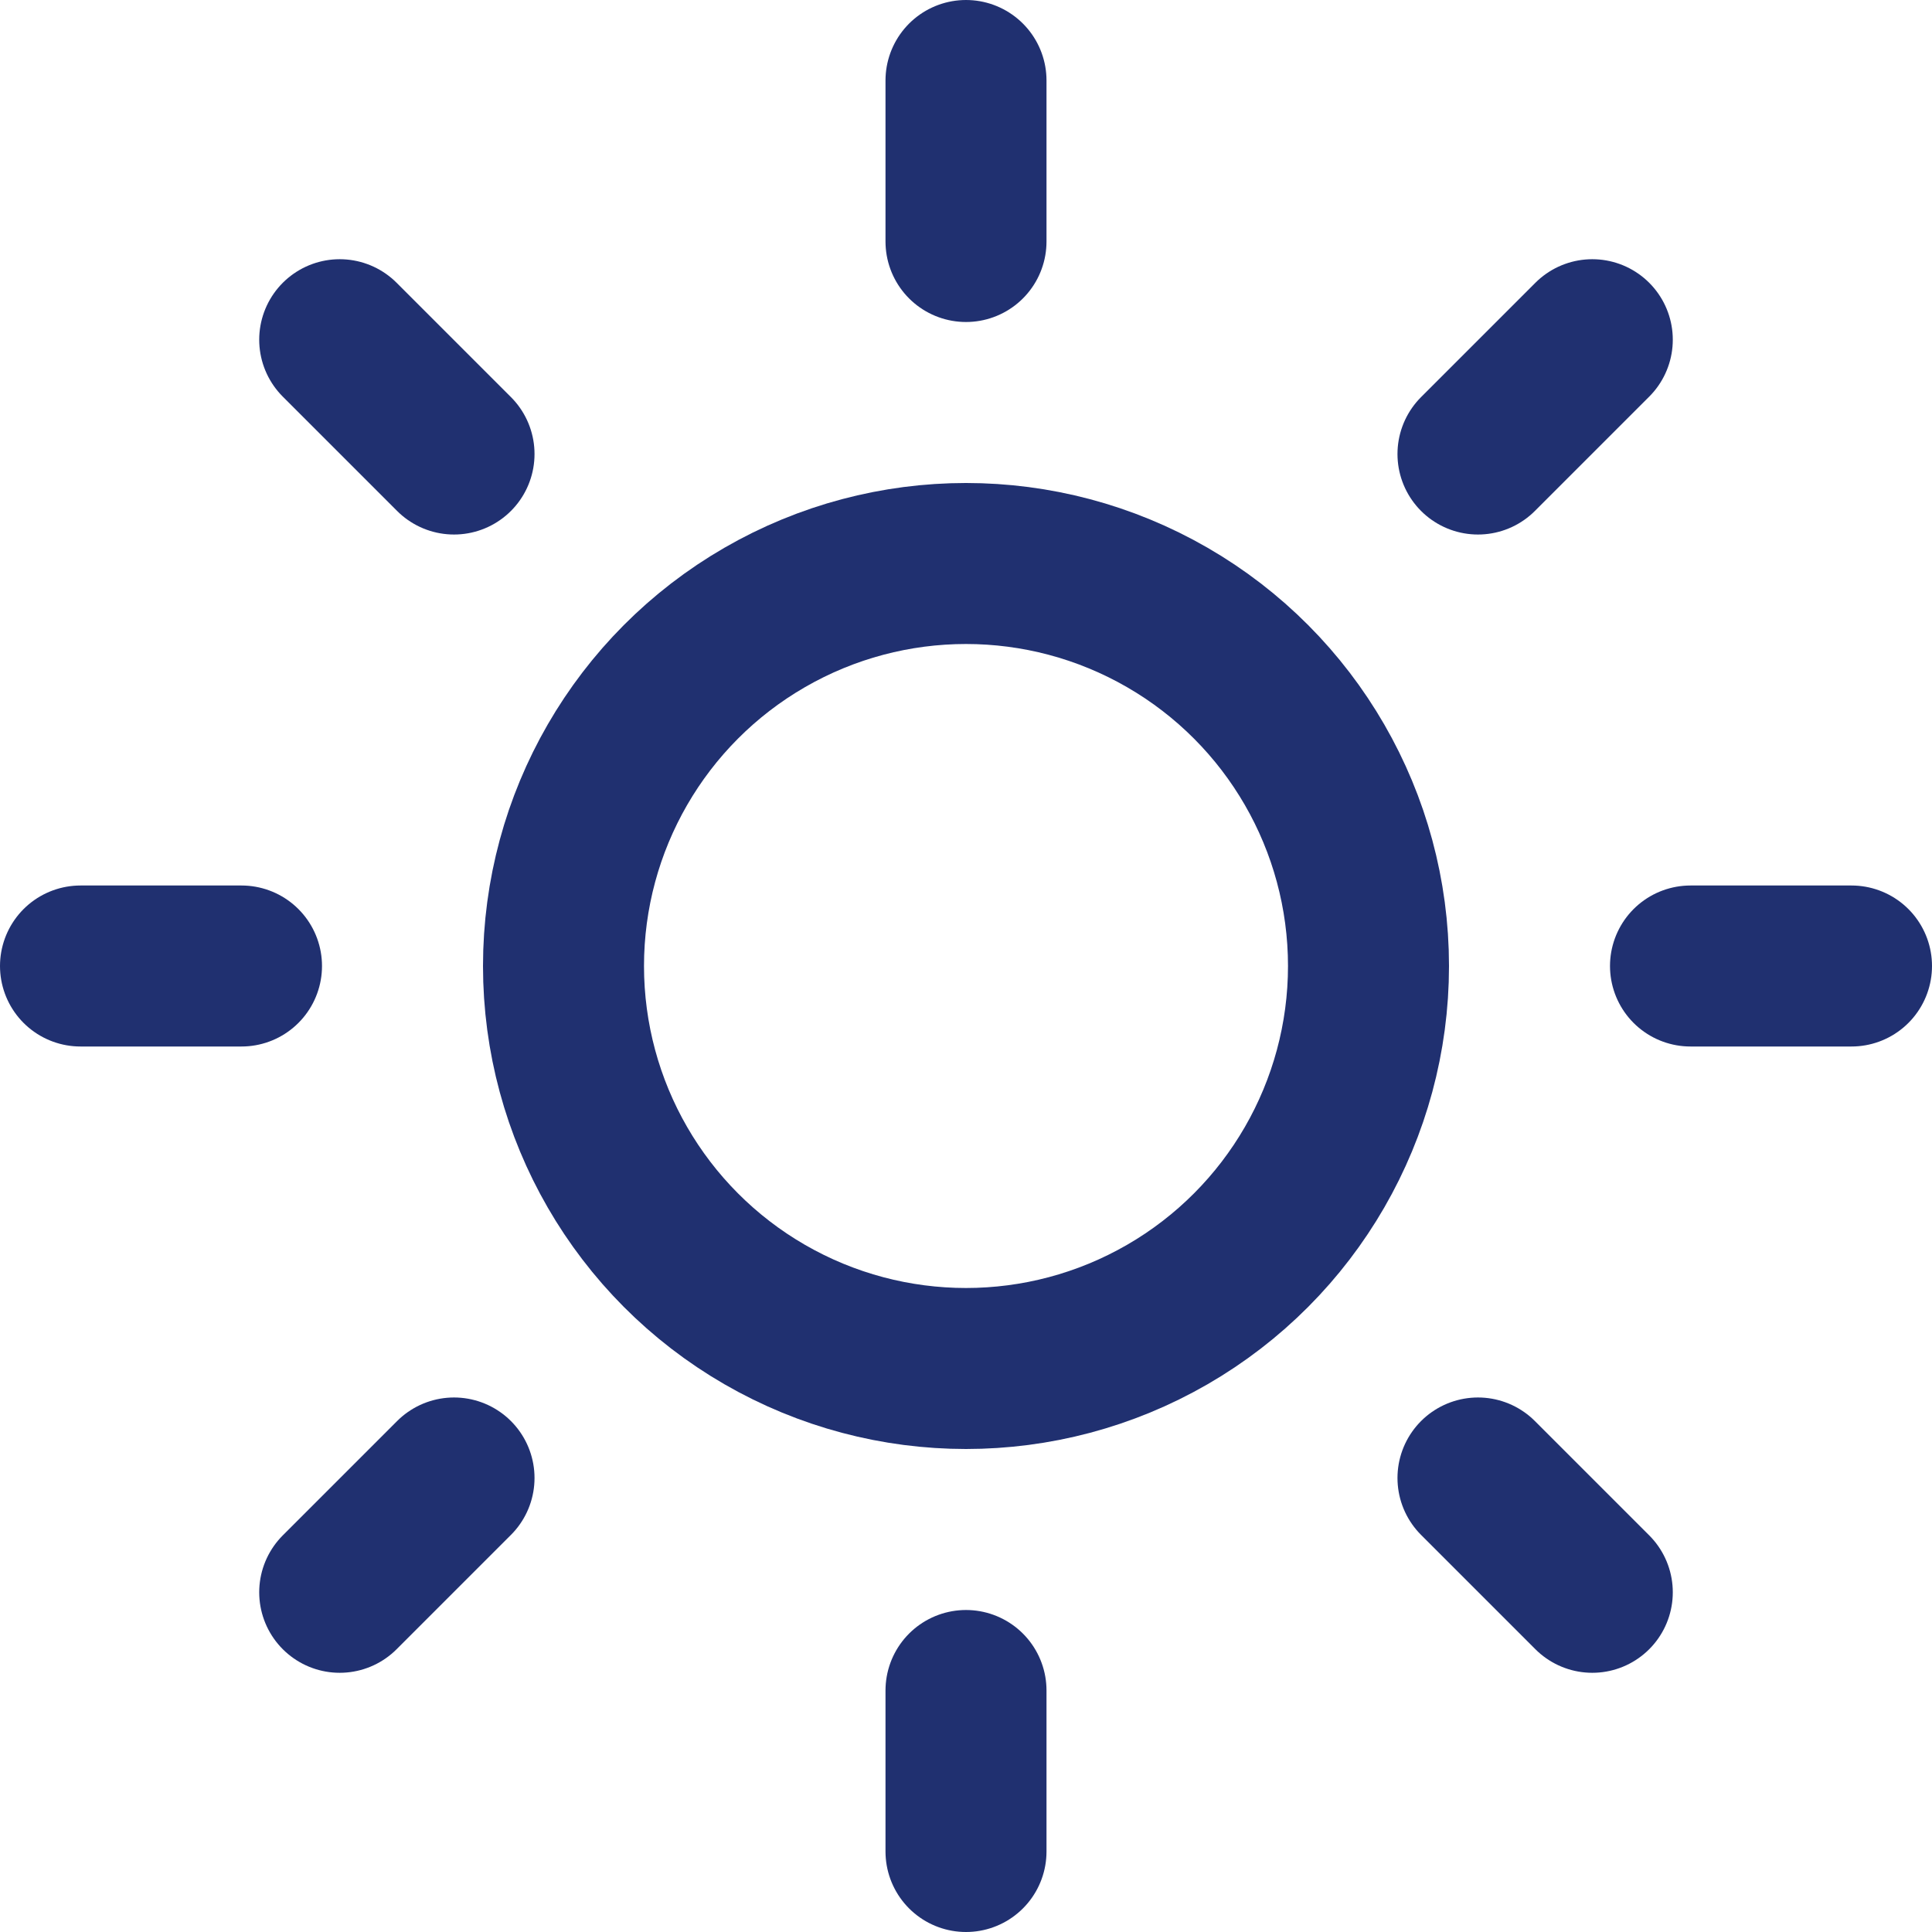 <svg xmlns="http://www.w3.org/2000/svg" width="24" height="24" viewBox="0 0 24 24" fill="none" stroke="#203070" stroke-width="2" stroke-linecap="round" stroke-linejoin="round" class="h-2 w-2 text-[#ff8000]">
                            <circle cx="12" cy="12" r="5"></circle>
                            <line x1="12" y1="1" x2="12" y2="3"></line>
                            <line x1="12" y1="21" x2="12" y2="23"></line>
                            <line x1="4.22" y1="4.22" x2="5.64" y2="5.64"></line>
                            <line x1="18.36" y1="18.36" x2="19.78" y2="19.78"></line>
                            <line x1="1" y1="12" x2="3" y2="12"></line>
                            <line x1="21" y1="12" x2="23" y2="12"></line>
                            <line x1="4.22" y1="19.78" x2="5.64" y2="18.36"></line>
                            <line x1="18.36" y1="5.64" x2="19.78" y2="4.22"></line>
                        </svg>